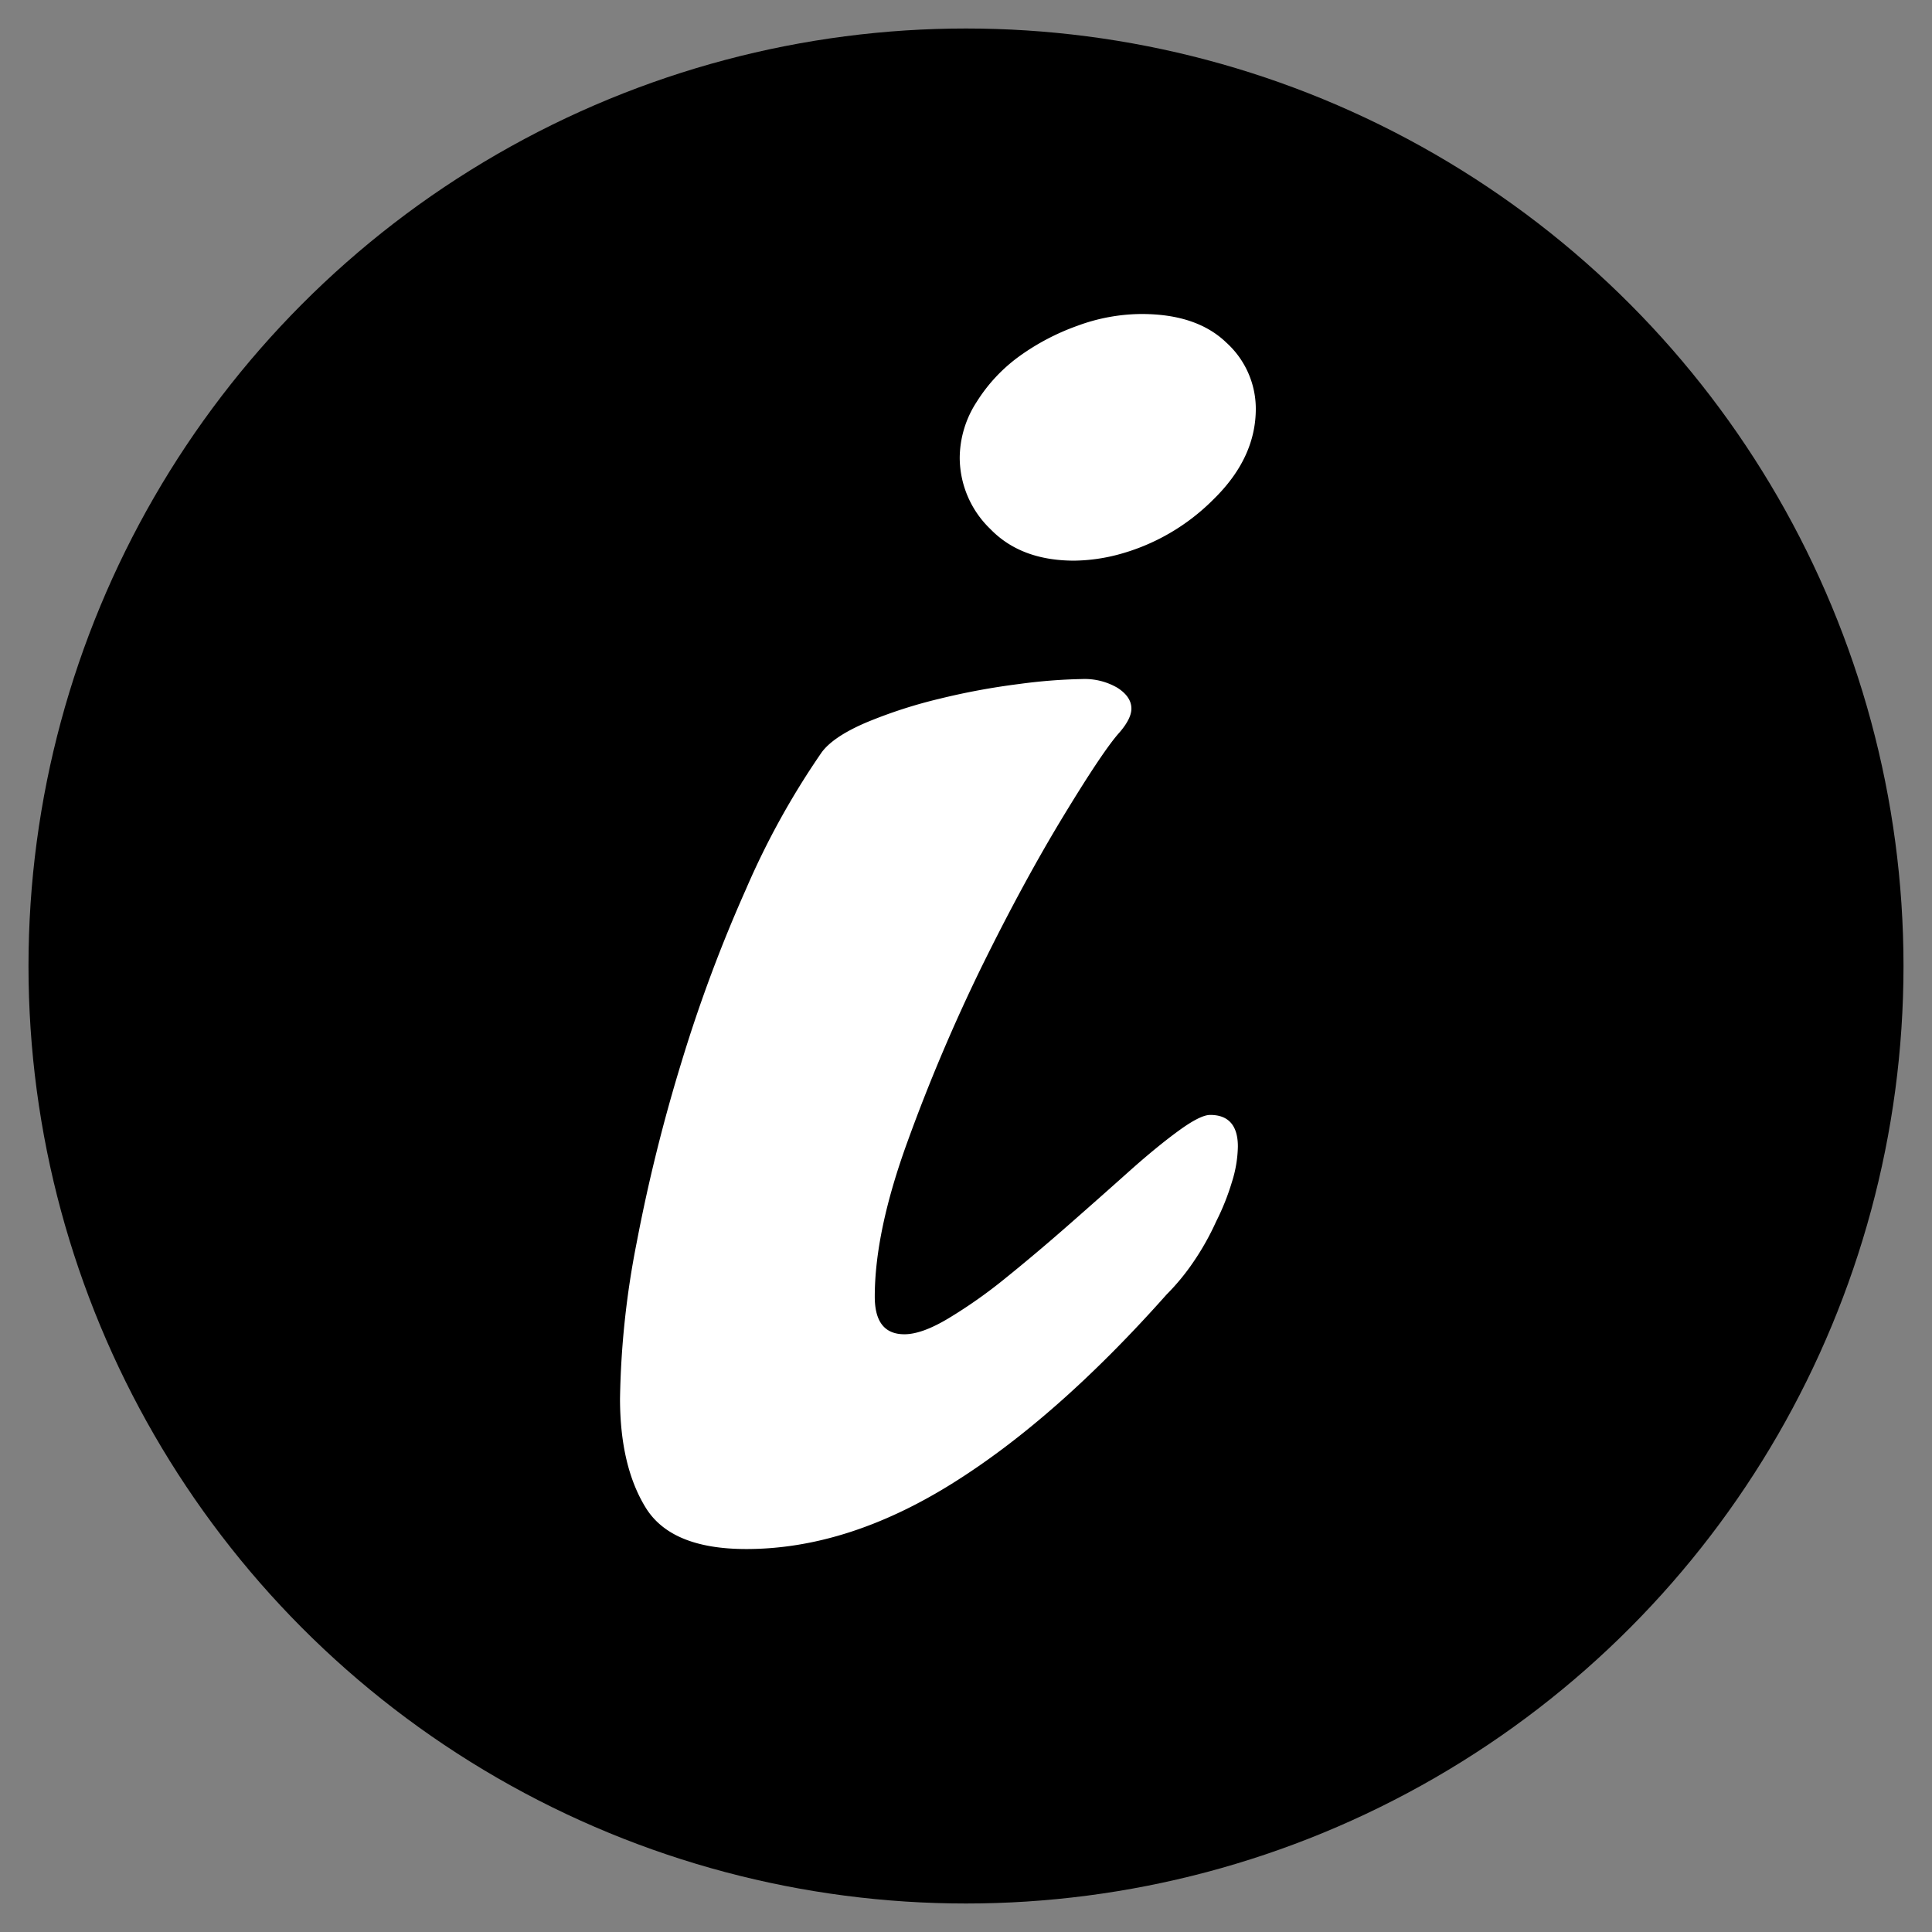 <svg id="Livello_1" data-name="Livello 1" xmlns="http://www.w3.org/2000/svg" viewBox="0 0 360 360"><rect x="0" y="0" width="360" height="360" fill="#808080" stroke="none"/><defs><style>.cls-1{fill:#fff;}</style></defs><circle cx="180" cy="180" r="174.69"/><path class="cls-1" d="M201.63,126.53a12.1,12.1,0,0,1,6.62,1.65c1.71,1.11,2.57,2.39,2.57,3.87,0,1.22-.73,2.7-2.2,4.41q-3,3.3-10.48,15.62t-15.26,28.13a330.83,330.83,0,0,0-13.79,32.55Q163,229.49,163,241.62q0,7,5.52,7,3.3,0,8.27-3a92,92,0,0,0,10.66-7.53q5.7-4.6,11.77-9.93t11.21-9.93q5.15-4.59,9.2-7.54t5.88-2.94c3.43,0,5.15,2,5.15,5.88a23.06,23.06,0,0,1-1.11,6.62,44.81,44.81,0,0,1-2.94,7.36,49,49,0,0,1-4.23,7.53,41.7,41.7,0,0,1-5,6.07q-20.59,23.17-40.08,35.3t-38.24,12.13q-14,0-18.75-7.72t-4.78-20.22a162.29,162.29,0,0,1,3.12-29.23A315.37,315.37,0,0,1,127,197.86a276,276,0,0,1,12-32.17,147.68,147.68,0,0,1,14.15-25.56q2.21-2.92,8.28-5.51a89.41,89.41,0,0,1,13.6-4.41,130.16,130.16,0,0,1,14.89-2.76A100.46,100.46,0,0,1,201.63,126.53Zm-22.8-41.18A19.3,19.3,0,0,1,182,74.87a30.45,30.45,0,0,1,7.9-8.46,43.49,43.49,0,0,1,10.85-5.7,34.85,34.85,0,0,1,11.95-2.2q10.29,0,15.81,5.33A16.64,16.64,0,0,1,234,76.16q0,9.2-7.91,16.91a39.33,39.33,0,0,1-17.83,10.29,33.38,33.38,0,0,1-8.09,1.11q-9.93,0-15.63-5.89A18.53,18.53,0,0,1,178.83,85.35Z"/></svg>
